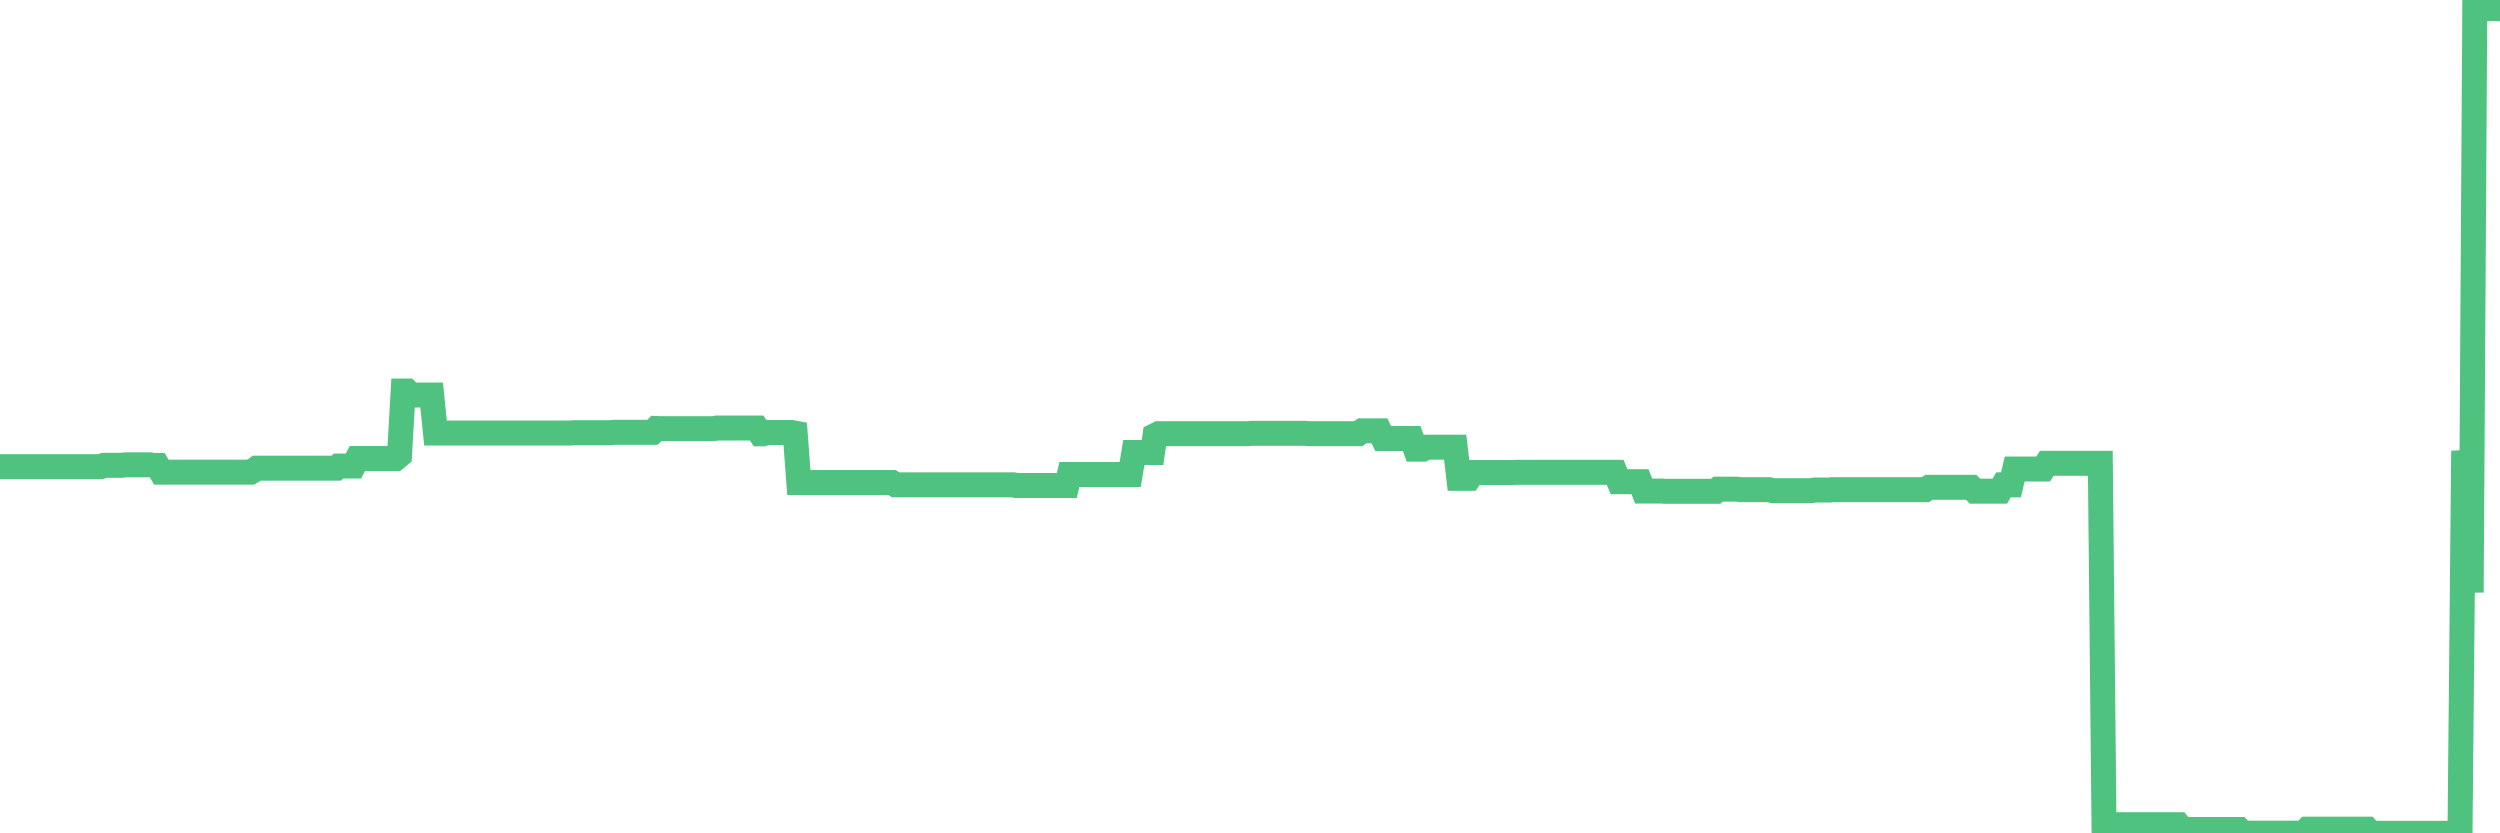 <?xml version="1.0"?><svg width="150px" height="50px" xmlns="http://www.w3.org/2000/svg" xmlns:xlink="http://www.w3.org/1999/xlink"> <polyline fill="none" stroke="#4fc280" stroke-width="1.5px" stroke-linecap="round" stroke-miterlimit="5" points="0.00,28.00 0.22,28.00 0.45,28.00 0.67,28.00 0.89,28.00 1.12,28.00 1.34,28.00 1.56,28.00 1.71,28.00 1.94,28.00 2.16,28.00 2.38,28.00 2.61,28.00 2.83,28.00 3.05,28.00 3.28,28.00 3.42,28.00 3.65,28.00 3.87,28.00 4.09,28.00 4.32,28.00 4.54,28.00 4.76,28.00 4.99,28.00 5.14,28.00 5.36,28.00 5.58,28.00 5.81,28.00 6.03,28.00 6.25,27.92 6.48,27.92 6.70,27.92 6.85,27.92 7.07,27.92 7.29,27.92 7.52,27.89 7.74,27.89 7.96,27.89 8.19,27.89 8.41,27.89 8.56,27.89 8.78,27.89 9.01,27.89 9.23,27.93 9.45,27.93 9.68,28.33 9.90,28.33 10.12,28.33 10.27,28.33 10.50,28.33 10.72,28.33 10.94,28.33 11.16,28.33 11.39,28.33 11.61,28.33 11.83,28.33 11.98,28.33 12.21,28.33 12.43,28.33 12.65,28.33 12.88,28.33 13.10,28.33 13.32,28.33 13.55,28.33 13.70,28.33 13.92,28.33 14.14,28.33 14.37,28.33 14.59,28.33 14.81,28.33 15.04,28.33 15.26,28.20 15.41,28.09 15.63,28.09 15.85,28.09 16.08,28.09 16.30,28.09 16.52,28.09 16.75,28.09 16.90,28.09 17.12,28.09 17.34,28.09 17.57,28.09 17.79,28.09 18.01,28.09 18.24,28.09 18.46,28.09 18.61,28.09 18.83,28.09 19.05,28.09 19.28,28.09 19.50,28.09 19.72,28.09 19.95,28.09 20.17,28.09 20.32,27.96 20.54,27.96 20.77,27.96 20.99,27.96 21.21,27.96 21.44,27.51 21.66,27.51 21.88,27.51 22.03,27.51 22.26,27.51 22.48,27.51 22.70,27.51 22.93,27.51 23.15,27.51 23.37,27.51 23.60,27.51 23.74,27.51 23.97,27.32 24.19,23.46 24.41,23.46 24.64,23.70 24.86,23.70 25.08,23.70 25.31,23.70 25.46,23.70 25.68,23.70 25.90,23.70 26.13,25.98 26.35,25.98 26.57,25.98 26.80,25.98 27.02,25.98 27.17,25.98 27.39,25.98 27.61,25.98 27.84,25.98 28.06,25.98 28.28,25.98 28.51,25.98 28.73,25.98 28.88,25.98 29.10,25.98 29.33,25.98 29.55,25.98 29.77,25.98 30.00,25.98 30.22,25.98 30.44,25.98 30.59,25.98 30.82,25.98 31.04,25.98 31.26,25.98 31.49,25.98 31.71,25.98 31.93,25.98 32.08,25.98 32.30,25.98 32.53,25.98 32.75,25.98 32.97,25.98 33.20,25.98 33.42,25.98 33.64,25.98 33.79,25.98 34.02,25.98 34.24,25.98 34.46,25.96 34.69,25.96 34.91,25.96 35.13,25.96 35.36,25.96 35.50,25.96 35.73,25.96 35.95,25.96 36.17,25.96 36.40,25.96 36.62,25.96 36.84,25.94 37.07,25.94 37.22,25.94 37.44,25.94 37.66,25.94 37.89,25.94 38.11,25.94 38.33,25.94 38.56,25.94 38.78,25.94 38.93,25.94 39.15,25.94 39.38,25.71 39.60,25.72 39.82,25.72 40.04,25.72 40.27,25.72 40.49,25.72 40.64,25.72 40.86,25.72 41.09,25.72 41.31,25.72 41.53,25.72 41.76,25.72 41.98,25.72 42.20,25.72 42.35,25.72 42.58,25.72 42.80,25.72 43.02,25.68 43.25,25.68 43.47,25.68 43.69,25.68 43.92,25.68 44.06,25.68 44.29,25.68 44.51,25.68 44.73,25.68 44.96,25.68 45.18,25.68 45.40,25.68 45.63,26.03 45.78,26.03 46.00,25.95 46.22,25.95 46.45,25.95 46.67,25.95 46.89,25.95 47.12,25.95 47.34,25.95 47.49,25.95 47.71,25.99 47.93,28.95 48.16,28.95 48.38,28.95 48.60,28.95 48.83,28.95 48.98,28.95 49.20,28.95 49.42,28.95 49.65,28.95 49.87,28.95 50.09,28.95 50.32,28.95 50.54,28.95 50.69,28.95 50.91,28.95 51.14,28.95 51.36,28.95 51.58,28.95 51.81,28.95 52.03,28.95 52.25,28.95 52.40,28.95 52.62,28.95 52.85,28.95 53.07,28.95 53.29,28.95 53.52,28.95 53.74,29.09 53.96,29.09 54.11,29.09 54.34,29.09 54.56,29.09 54.78,29.09 55.01,29.09 55.23,29.09 55.45,29.09 55.68,29.09 55.82,29.09 56.05,29.09 56.27,29.09 56.49,29.09 56.72,29.09 56.94,29.09 57.16,29.09 57.39,29.09 57.54,29.09 57.76,29.09 57.98,29.09 58.21,29.09 58.43,29.09 58.65,29.09 58.88,29.09 59.10,29.09 59.25,29.09 59.47,29.09 59.70,29.09 59.92,29.09 60.14,29.09 60.37,29.09 60.59,29.09 60.81,29.09 60.96,29.13 61.18,29.13 61.41,29.13 61.63,29.13 61.85,29.13 62.08,29.13 62.30,29.13 62.52,29.13 62.67,29.13 62.90,29.13 63.12,29.13 63.34,29.13 63.57,29.13 63.79,29.13 64.01,29.13 64.16,28.47 64.38,28.47 64.61,28.47 64.83,28.47 65.05,28.47 65.28,28.47 65.50,28.47 65.72,28.47 65.87,28.47 66.10,28.47 66.32,28.47 66.54,28.47 66.77,28.47 66.99,28.47 67.21,28.47 67.44,28.47 67.59,28.47 67.81,28.47 68.03,27.15 68.26,27.15 68.48,27.15 68.70,27.15 68.93,27.15 69.15,27.15 69.30,26.13 69.52,26.02 69.74,26.02 69.97,26.02 70.19,26.02 70.41,26.02 70.64,26.02 70.86,26.02 71.01,26.02 71.23,26.02 71.46,26.02 71.68,26.02 71.90,26.02 72.13,26.02 72.35,26.02 72.57,26.02 72.72,26.02 72.94,26.02 73.17,26.02 73.39,26.02 73.61,26.02 73.84,26.02 74.06,26.02 74.28,26.02 74.43,26.02 74.66,26.02 74.88,26.02 75.10,26.00 75.33,26.00 75.55,26.00 75.77,26.00 76.00,26.00 76.15,26.00 76.37,26.00 76.59,26.00 76.81,26.00 77.04,26.00 77.26,26.00 77.48,26.00 77.71,26.00 77.86,26.00 78.08,26.00 78.30,26.00 78.53,26.02 78.75,26.02 78.97,26.02 79.20,26.02 79.42,26.02 79.57,26.02 79.79,26.02 80.02,26.02 80.24,26.02 80.46,26.02 80.69,26.02 80.91,26.02 81.06,26.02 81.28,26.02 81.50,26.02 81.73,25.85 81.95,25.85 82.17,25.85 82.40,25.85 82.62,25.85 82.77,25.85 82.99,26.31 83.22,26.31 83.44,26.31 83.66,26.31 83.89,26.31 84.11,26.31 84.33,26.31 84.48,26.31 84.70,26.31 84.93,26.95 85.15,26.95 85.37,26.95 85.60,26.83 85.82,26.83 86.04,26.83 86.19,26.83 86.42,26.83 86.64,26.83 86.86,26.83 87.09,26.83 87.31,26.83 87.53,28.70 87.76,28.70 87.91,28.70 88.13,28.70 88.35,28.35 88.58,28.35 88.80,28.35 89.02,28.35 89.25,28.35 89.47,28.35 89.62,28.35 89.84,28.35 90.06,28.35 90.29,28.35 90.51,28.35 90.73,28.35 90.96,28.34 91.18,28.34 91.33,28.34 91.55,28.34 91.78,28.34 92.00,28.34 92.22,28.34 92.45,28.34 92.67,28.34 92.89,28.34 93.04,28.34 93.26,28.34 93.49,28.34 93.71,28.34 93.93,28.34 94.16,28.34 94.38,28.34 94.60,28.34 94.75,28.34 94.98,28.34 95.20,28.34 95.42,28.34 95.65,28.34 95.87,28.34 96.09,28.34 96.24,28.34 96.47,28.34 96.69,28.34 96.91,28.34 97.14,28.90 97.36,28.90 97.58,28.90 97.81,28.90 97.95,28.90 98.18,28.90 98.40,28.90 98.62,29.46 98.85,29.46 99.07,29.46 99.29,29.46 99.52,29.46 99.67,29.46 99.89,29.48 100.11,29.48 100.34,29.48 100.56,29.48 100.78,29.48 101.01,29.48 101.23,29.48 101.38,29.48 101.60,29.48 101.82,29.48 102.05,29.48 102.27,29.48 102.49,29.48 102.72,29.48 102.94,29.48 103.09,29.35 103.31,29.35 103.54,29.35 103.76,29.35 103.98,29.35 104.21,29.35 104.43,29.38 104.65,29.38 104.80,29.38 105.03,29.38 105.25,29.38 105.47,29.38 105.69,29.38 105.92,29.38 106.14,29.38 106.36,29.44 106.51,29.44 106.74,29.44 106.96,29.44 107.18,29.44 107.41,29.44 107.63,29.44 107.85,29.44 108.08,29.44 108.23,29.44 108.45,29.44 108.67,29.44 108.90,29.40 109.12,29.40 109.34,29.40 109.57,29.40 109.79,29.40 109.94,29.38 110.16,29.38 110.38,29.38 110.61,29.38 110.83,29.38 111.05,29.38 111.28,29.38 111.50,29.38 111.65,29.38 111.87,29.38 112.10,29.38 112.32,29.38 112.54,29.38 112.77,29.38 112.99,29.38 113.14,29.38 113.36,29.38 113.58,29.38 113.81,29.38 114.03,29.38 114.25,29.38 114.48,29.38 114.70,29.38 114.85,29.38 115.07,29.38 115.30,29.38 115.52,29.38 115.74,29.24 115.97,29.24 116.19,29.24 116.41,29.24 116.56,29.24 116.79,29.24 117.01,29.24 117.23,29.24 117.46,29.24 117.68,29.24 117.90,29.24 118.13,29.24 118.27,29.24 118.50,29.47 118.72,29.47 118.94,29.47 119.17,29.47 119.39,29.47 119.61,29.47 119.84,29.47 119.99,29.47 120.21,29.09 120.43,29.09 120.66,29.09 120.88,28.14 121.10,28.14 121.33,28.14 121.55,28.14 121.70,28.14 121.92,28.14 122.14,28.14 122.37,28.14 122.59,28.14 122.81,27.80 123.04,27.80 123.26,27.80 123.41,27.80 123.63,27.80 123.86,27.80 124.08,27.80 124.30,27.80 124.53,27.80 124.75,27.80 124.97,27.80 125.12,27.80 125.35,27.80 125.57,27.80 125.79,27.80 126.02,27.80 126.24,49.48 126.46,49.48 126.69,49.48 126.83,49.48 127.06,49.48 127.28,49.48 127.50,49.48 127.73,49.48 127.95,49.48 128.17,49.48 128.32,49.48 128.55,49.48 128.77,49.48 128.99,49.48 129.22,49.48 129.44,49.48 129.66,49.48 129.89,49.48 130.03,49.48 130.26,49.48 130.48,49.48 130.70,49.48 130.93,49.77 131.15,49.77 131.37,49.77 131.60,49.77 131.75,49.77 131.97,49.77 132.19,49.77 132.42,49.77 132.64,49.77 132.86,49.77 133.09,49.77 133.31,49.77 133.46,49.77 133.68,49.77 133.91,49.77 134.13,49.77 134.35,49.77 134.57,49.99 134.80,49.99 135.02,49.99 135.17,49.99 135.39,49.99 135.62,49.99 135.84,49.99 136.06,49.99 136.29,49.99 136.51,49.99 136.73,49.99 136.88,49.99 137.11,49.99 137.33,49.99 137.55,49.99 137.78,49.99 138.00,49.99 138.22,49.99 138.45,49.75 138.59,49.75 138.82,49.75 139.04,49.75 139.26,49.75 139.49,49.75 139.71,49.75 139.93,49.75 140.16,49.75 140.31,49.75 140.53,49.75 140.75,49.75 140.98,49.75 141.20,49.75 141.42,49.75 141.65,49.75 141.87,49.75 142.02,49.75 142.24,50.00 142.46,50.00 142.69,50.00 142.91,50.00 143.13,50.00 143.36,50.00 143.58,50.00 143.73,50.00 143.95,50.00 144.18,50.00 144.40,50.00 144.62,50.00 144.85,50.00 145.07,50.00 145.22,50.00 145.44,50.00 145.67,50.00 145.89,50.00 146.11,50.00 146.34,50.00 146.56,50.00 146.78,50.00 146.93,50.00 147.15,50.00 147.38,50.00 147.60,49.98 147.82,27.05 148.05,28.79 148.27,35.55 148.49,0.00 148.64,0.52 148.87,0.52 149.09,0.52 149.31,0.52 149.54,0.52 149.76,0.52 150.00,0.52 "/></svg>